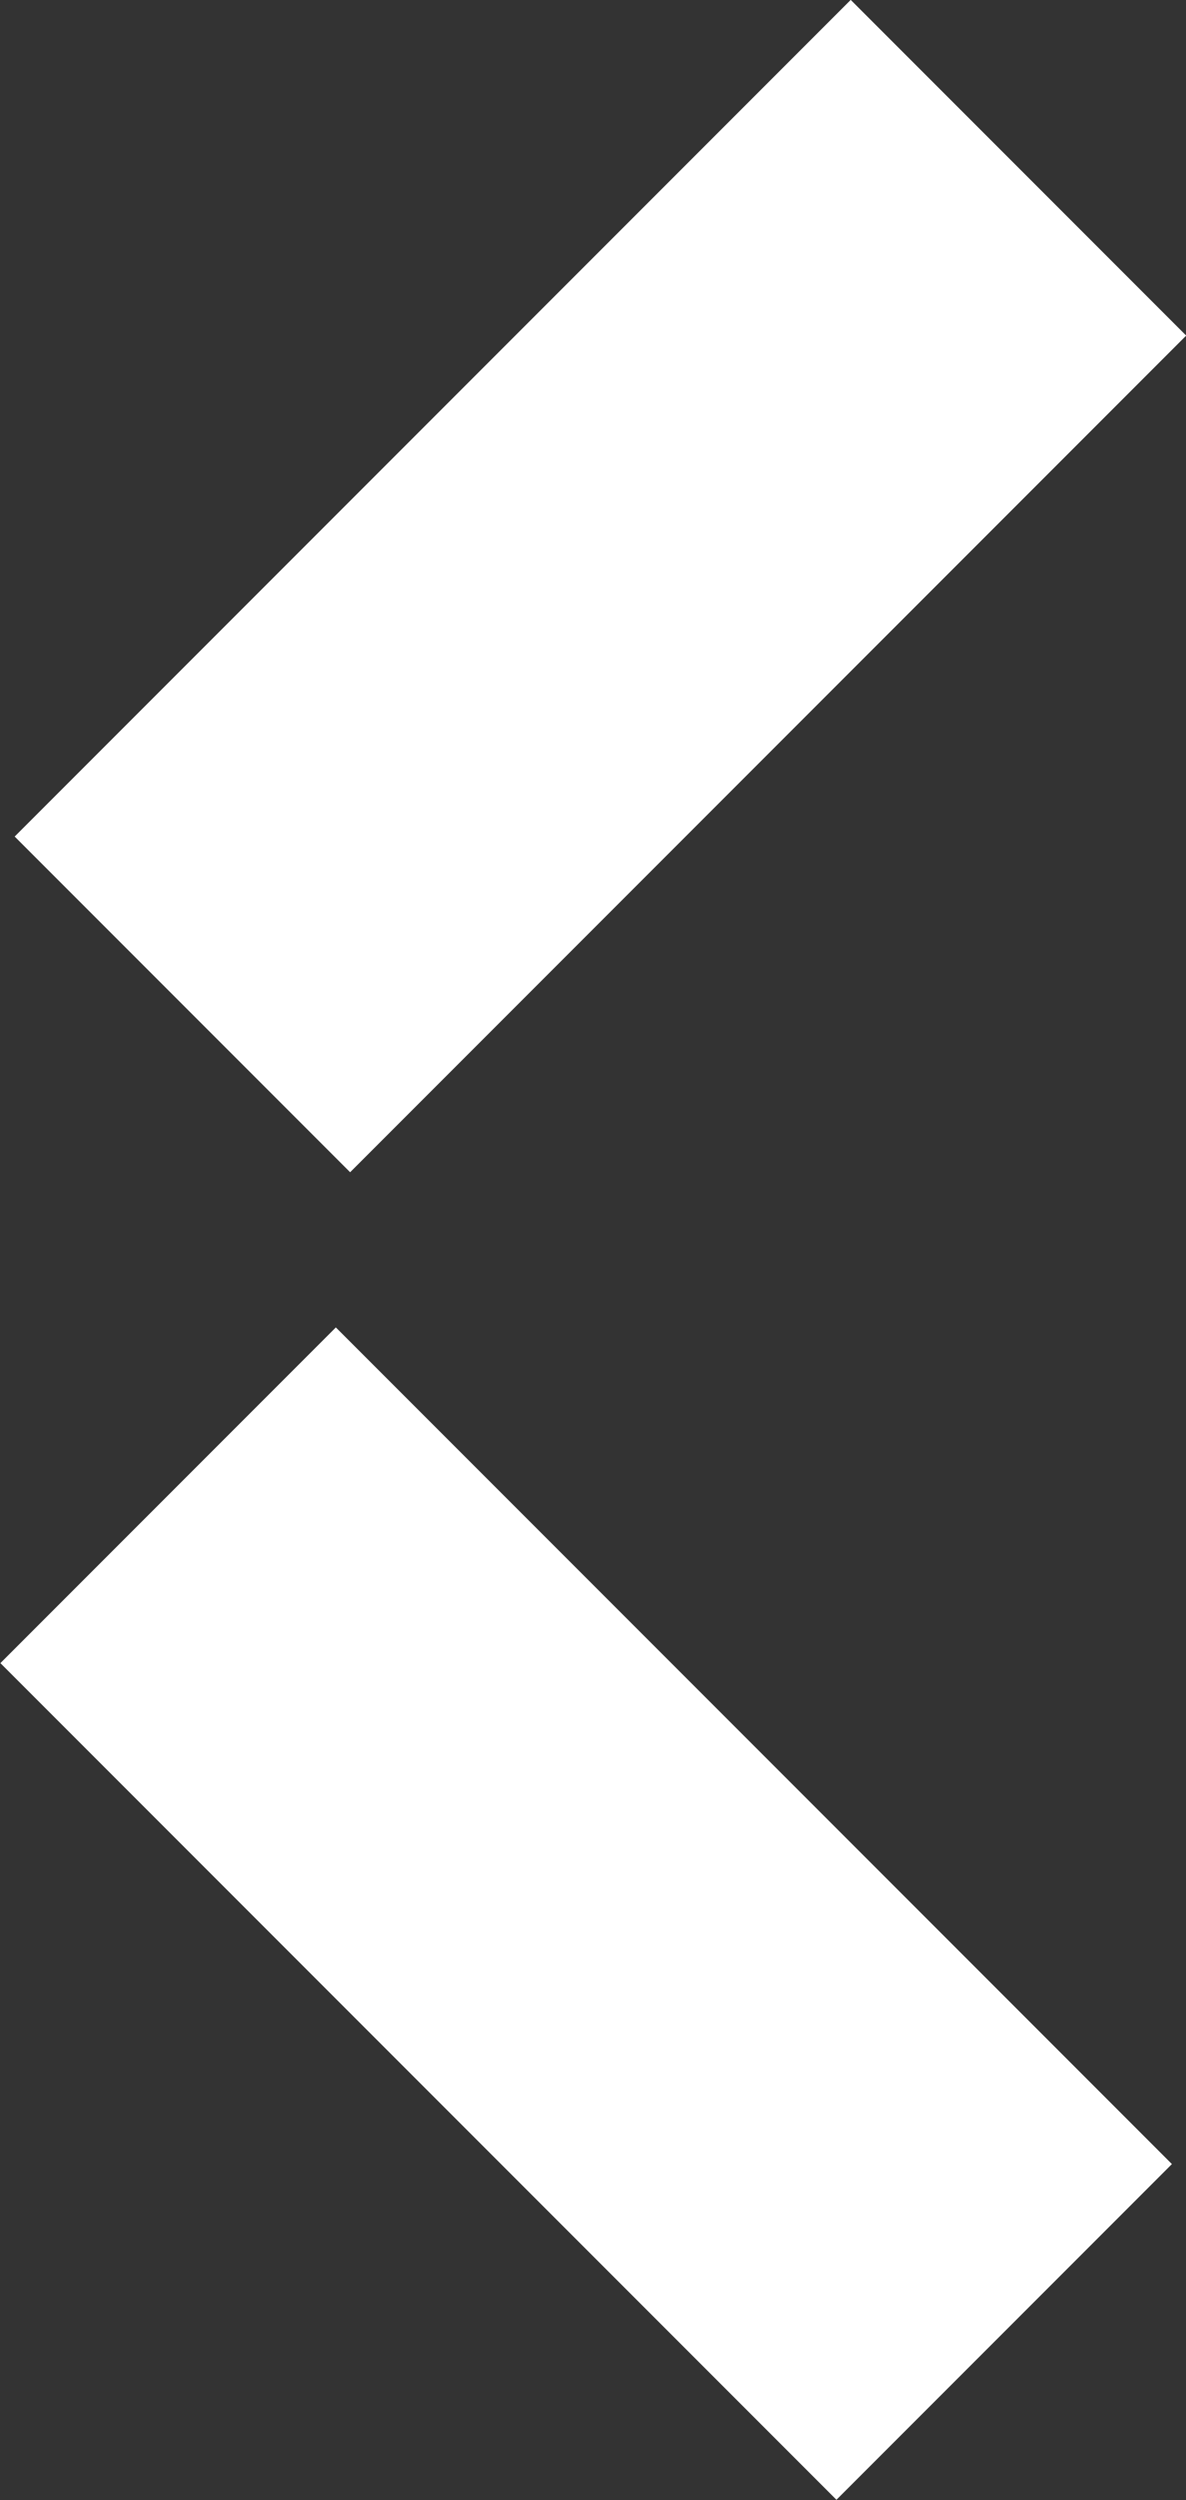 <?xml version="1.0" encoding="UTF-8"?><svg id="Layer_2" xmlns="http://www.w3.org/2000/svg" viewBox="0 0 19.55 41.18"><rect x="0" y="0" width="19.55" height="41.18" fill="#333333" stroke="none"/><defs><style>.cls-1{fill:#fff;}</style></defs><g id="Layer_1-2"><g><rect id="Rectangle_13273" class="cls-1" x=".15" y="5.75" width="19.49" height="7.82" transform="translate(-3.93 9.82) rotate(-45)"/><rect id="Rectangle_13280" class="cls-1" x="5.75" y="21.78" width="7.82" height="19.49" transform="translate(-19.46 16.06) rotate(-45)"/></g></g></svg>